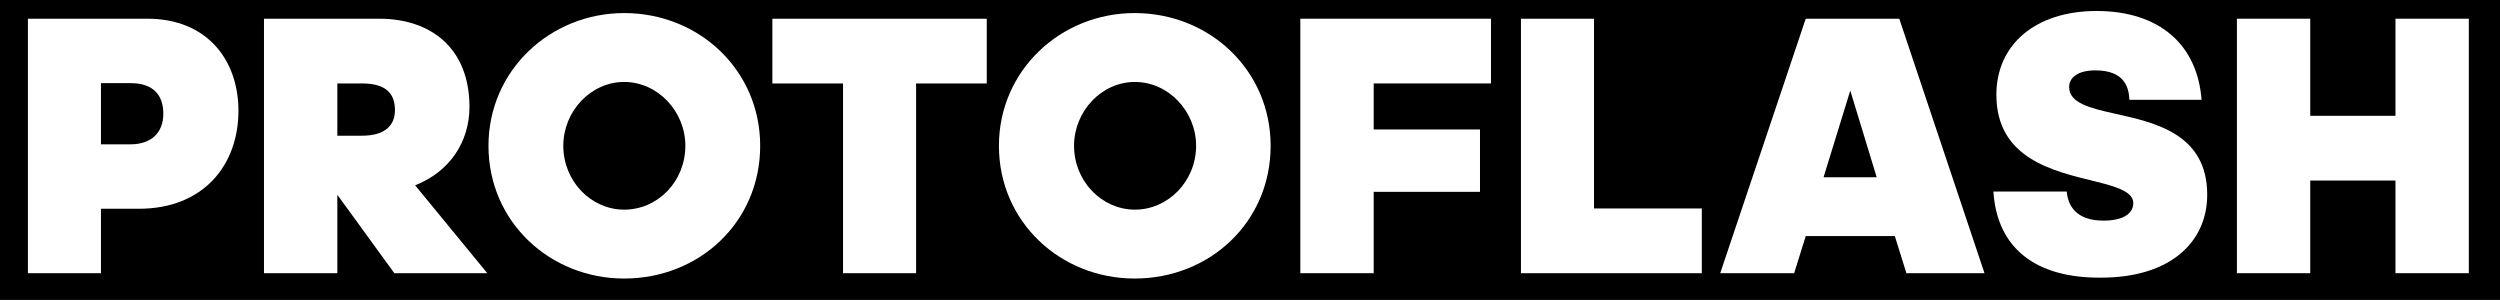<svg xmlns="http://www.w3.org/2000/svg" id="6a09c77f-ba58-47bc-b35e-369ba5221562" data-name="Livello 1" width="841.9" height="101" viewBox="0 0 841.9 101"><title>logo-b</title><rect width="841.9" height="101"></rect><g><path d="M34,70.4V92H9.4V6.3H49.6c20.3,0,30.7,14.1,30.7,31,0,18.4-11.9,33-33.5,33H34Zm0-42.3V48.6H44c6.8,0,11-3.8,11-10.3S51.4,28,44,28H34Z" style="fill: #fff"></path><path d="M113.6,65.6V92H88.9V6.3h38.8c17.6,0,30.4,10.1,30.4,29.7,0,11.9-6.8,21.9-18.3,26.4L164.1,92H132.8Zm0-37.5V45.7h8.3c7.8,0,11.1-3.5,11.1-8.6,0-5.4-2.8-9-11.1-9Z" style="fill: #fff"></path><path d="M164.5,49.1c0-25.4,20.8-44.7,45.7-44.7,25.3,0,45.8,19.3,45.8,44.7,0,25.7-20.5,44.7-45.8,44.7C185.3,93.8,164.5,74.8,164.5,49.1Zm66.3,0c0-11.6-9.3-21.5-20.6-21.5s-20.5,9.9-20.5,21.5c0,11.9,9.3,21.5,20.5,21.5C221.6,70.6,230.8,61,230.8,49.1Z" style="fill: #fff"></path><path d="M283.9,92V28.1H260.1V6.3h72.2V28.1H308.5V92Z" style="fill: #fff"></path><path d="M336.4,49.1c0-25.4,20.8-44.7,45.7-44.7,25.3,0,45.8,19.3,45.8,44.7,0,25.7-20.5,44.7-45.8,44.7C357.2,93.8,336.4,74.8,336.4,49.1Zm66.4,0c0-11.6-9.3-21.5-20.6-21.5s-20.5,9.9-20.5,21.5c0,11.9,9.3,21.5,20.5,21.5S402.8,61,402.8,49.1Z" style="fill: #fff"></path><path d="M462.6,64.6V92H437.9V6.3h64.2V28.1H462.6V43.6h35.8v21Z" style="fill: #fff"></path><path d="M512.1,6.3h24.7V70.2h36.3V92H512.2V6.3Z" style="fill: #fff"></path><path d="M638.1,79.5h-30L604.2,92H579.3L608.1,6.3h31.5L668.3,92H642Zm-15-49-9,29.2H632Z" style="fill: #fff"></path><path d="M671.3,64.5H696c.4,4.9,3.3,9.8,12.4,9.8,6.1,0,10-2.1,10-5.9s-5.5-5.5-12.8-7.3c-13.6-3.4-33.3-7.4-33.3-29.2,0-17,13.3-28.2,33.7-28.2,21.4,0,34,11.5,35.4,29.9H717.1c-.2-4.4-1.8-9.9-11.5-9.9-6.1,0-8.8,2.6-8.8,5.6,0,5.4,7,7.1,15.5,9,13.5,3,31,6.8,31,27.3,0,15.9-12.4,27.9-35.7,27.9C685.2,93.7,672.5,83.3,671.3,64.5Z" style="fill: #fff"></path><path d="M806.7,60.8H778V92H753.3V6.3H778V39h28.7V6.3h24.7V92H806.7Z" style="fill: #fff"></path></g></svg>